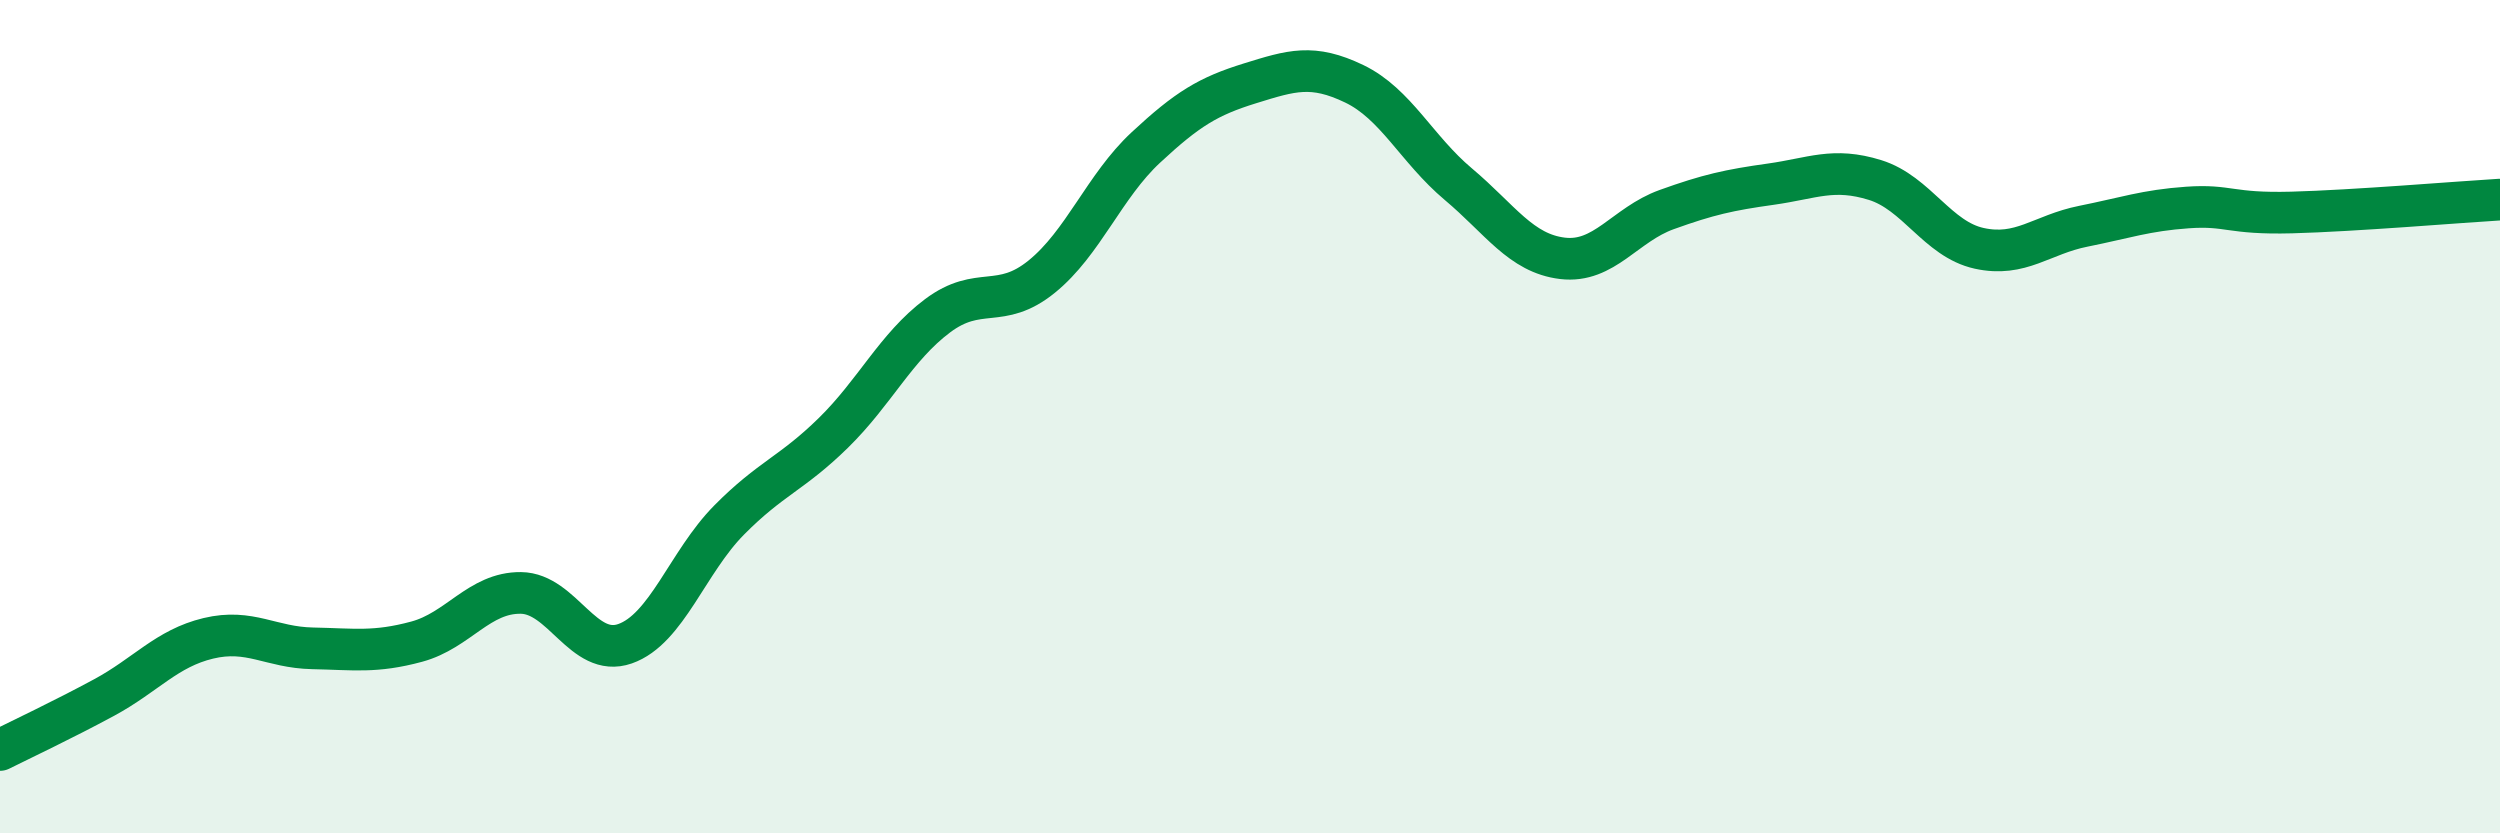 
    <svg width="60" height="20" viewBox="0 0 60 20" xmlns="http://www.w3.org/2000/svg">
      <path
        d="M 0,18 C 0.5,17.75 1.5,17.28 2.5,16.74 C 3.5,16.2 4,15.56 5,15.32 C 6,15.08 6.5,15.54 7.5,15.56 C 8.5,15.58 9,15.67 10,15.4 C 11,15.13 11.5,14.22 12.5,14.23 C 13.5,14.24 14,15.8 15,15.45 C 16,15.1 16.5,13.49 17.5,12.48 C 18.5,11.47 19,11.37 20,10.39 C 21,9.41 21.5,8.33 22.5,7.58 C 23.5,6.83 24,7.45 25,6.64 C 26,5.83 26.5,4.47 27.5,3.54 C 28.5,2.61 29,2.31 30,2 C 31,1.69 31.5,1.53 32.5,2.01 C 33.5,2.49 34,3.58 35,4.42 C 36,5.26 36.5,6.08 37.5,6.2 C 38.5,6.32 39,5.39 40,5.03 C 41,4.67 41.5,4.56 42.5,4.42 C 43.5,4.28 44,4.01 45,4.32 C 46,4.63 46.5,5.74 47.5,5.96 C 48.5,6.18 49,5.63 50,5.43 C 51,5.23 51.5,5.05 52.5,4.98 C 53.5,4.91 53.5,5.14 55,5.1 C 56.5,5.06 59,4.85 60,4.79L60 20L0 20Z"
        fill="#008740"
        opacity="0.1"
        stroke-linecap="round"
        stroke-linejoin="round"
      />
      <path
        d="M 0,18 C 0.5,17.75 1.5,17.28 2.5,16.74 C 3.5,16.2 4,15.56 5,15.32 C 6,15.08 6.5,15.54 7.5,15.56 C 8.5,15.58 9,15.67 10,15.4 C 11,15.13 11.5,14.22 12.5,14.23 C 13.5,14.24 14,15.8 15,15.45 C 16,15.1 16.5,13.49 17.5,12.48 C 18.5,11.47 19,11.37 20,10.39 C 21,9.41 21.5,8.33 22.5,7.58 C 23.5,6.83 24,7.45 25,6.64 C 26,5.83 26.5,4.47 27.5,3.54 C 28.5,2.61 29,2.31 30,2 C 31,1.69 31.5,1.53 32.5,2.01 C 33.5,2.49 34,3.58 35,4.42 C 36,5.26 36.5,6.08 37.5,6.2 C 38.5,6.32 39,5.39 40,5.03 C 41,4.67 41.5,4.56 42.5,4.42 C 43.5,4.28 44,4.01 45,4.32 C 46,4.63 46.5,5.74 47.5,5.96 C 48.5,6.18 49,5.63 50,5.43 C 51,5.23 51.5,5.05 52.5,4.98 C 53.5,4.91 53.5,5.14 55,5.1 C 56.5,5.06 59,4.85 60,4.79"
        stroke="#008740"
        stroke-width="1"
        fill="none"
        stroke-linecap="round"
        stroke-linejoin="round"
      />
    </svg>
  